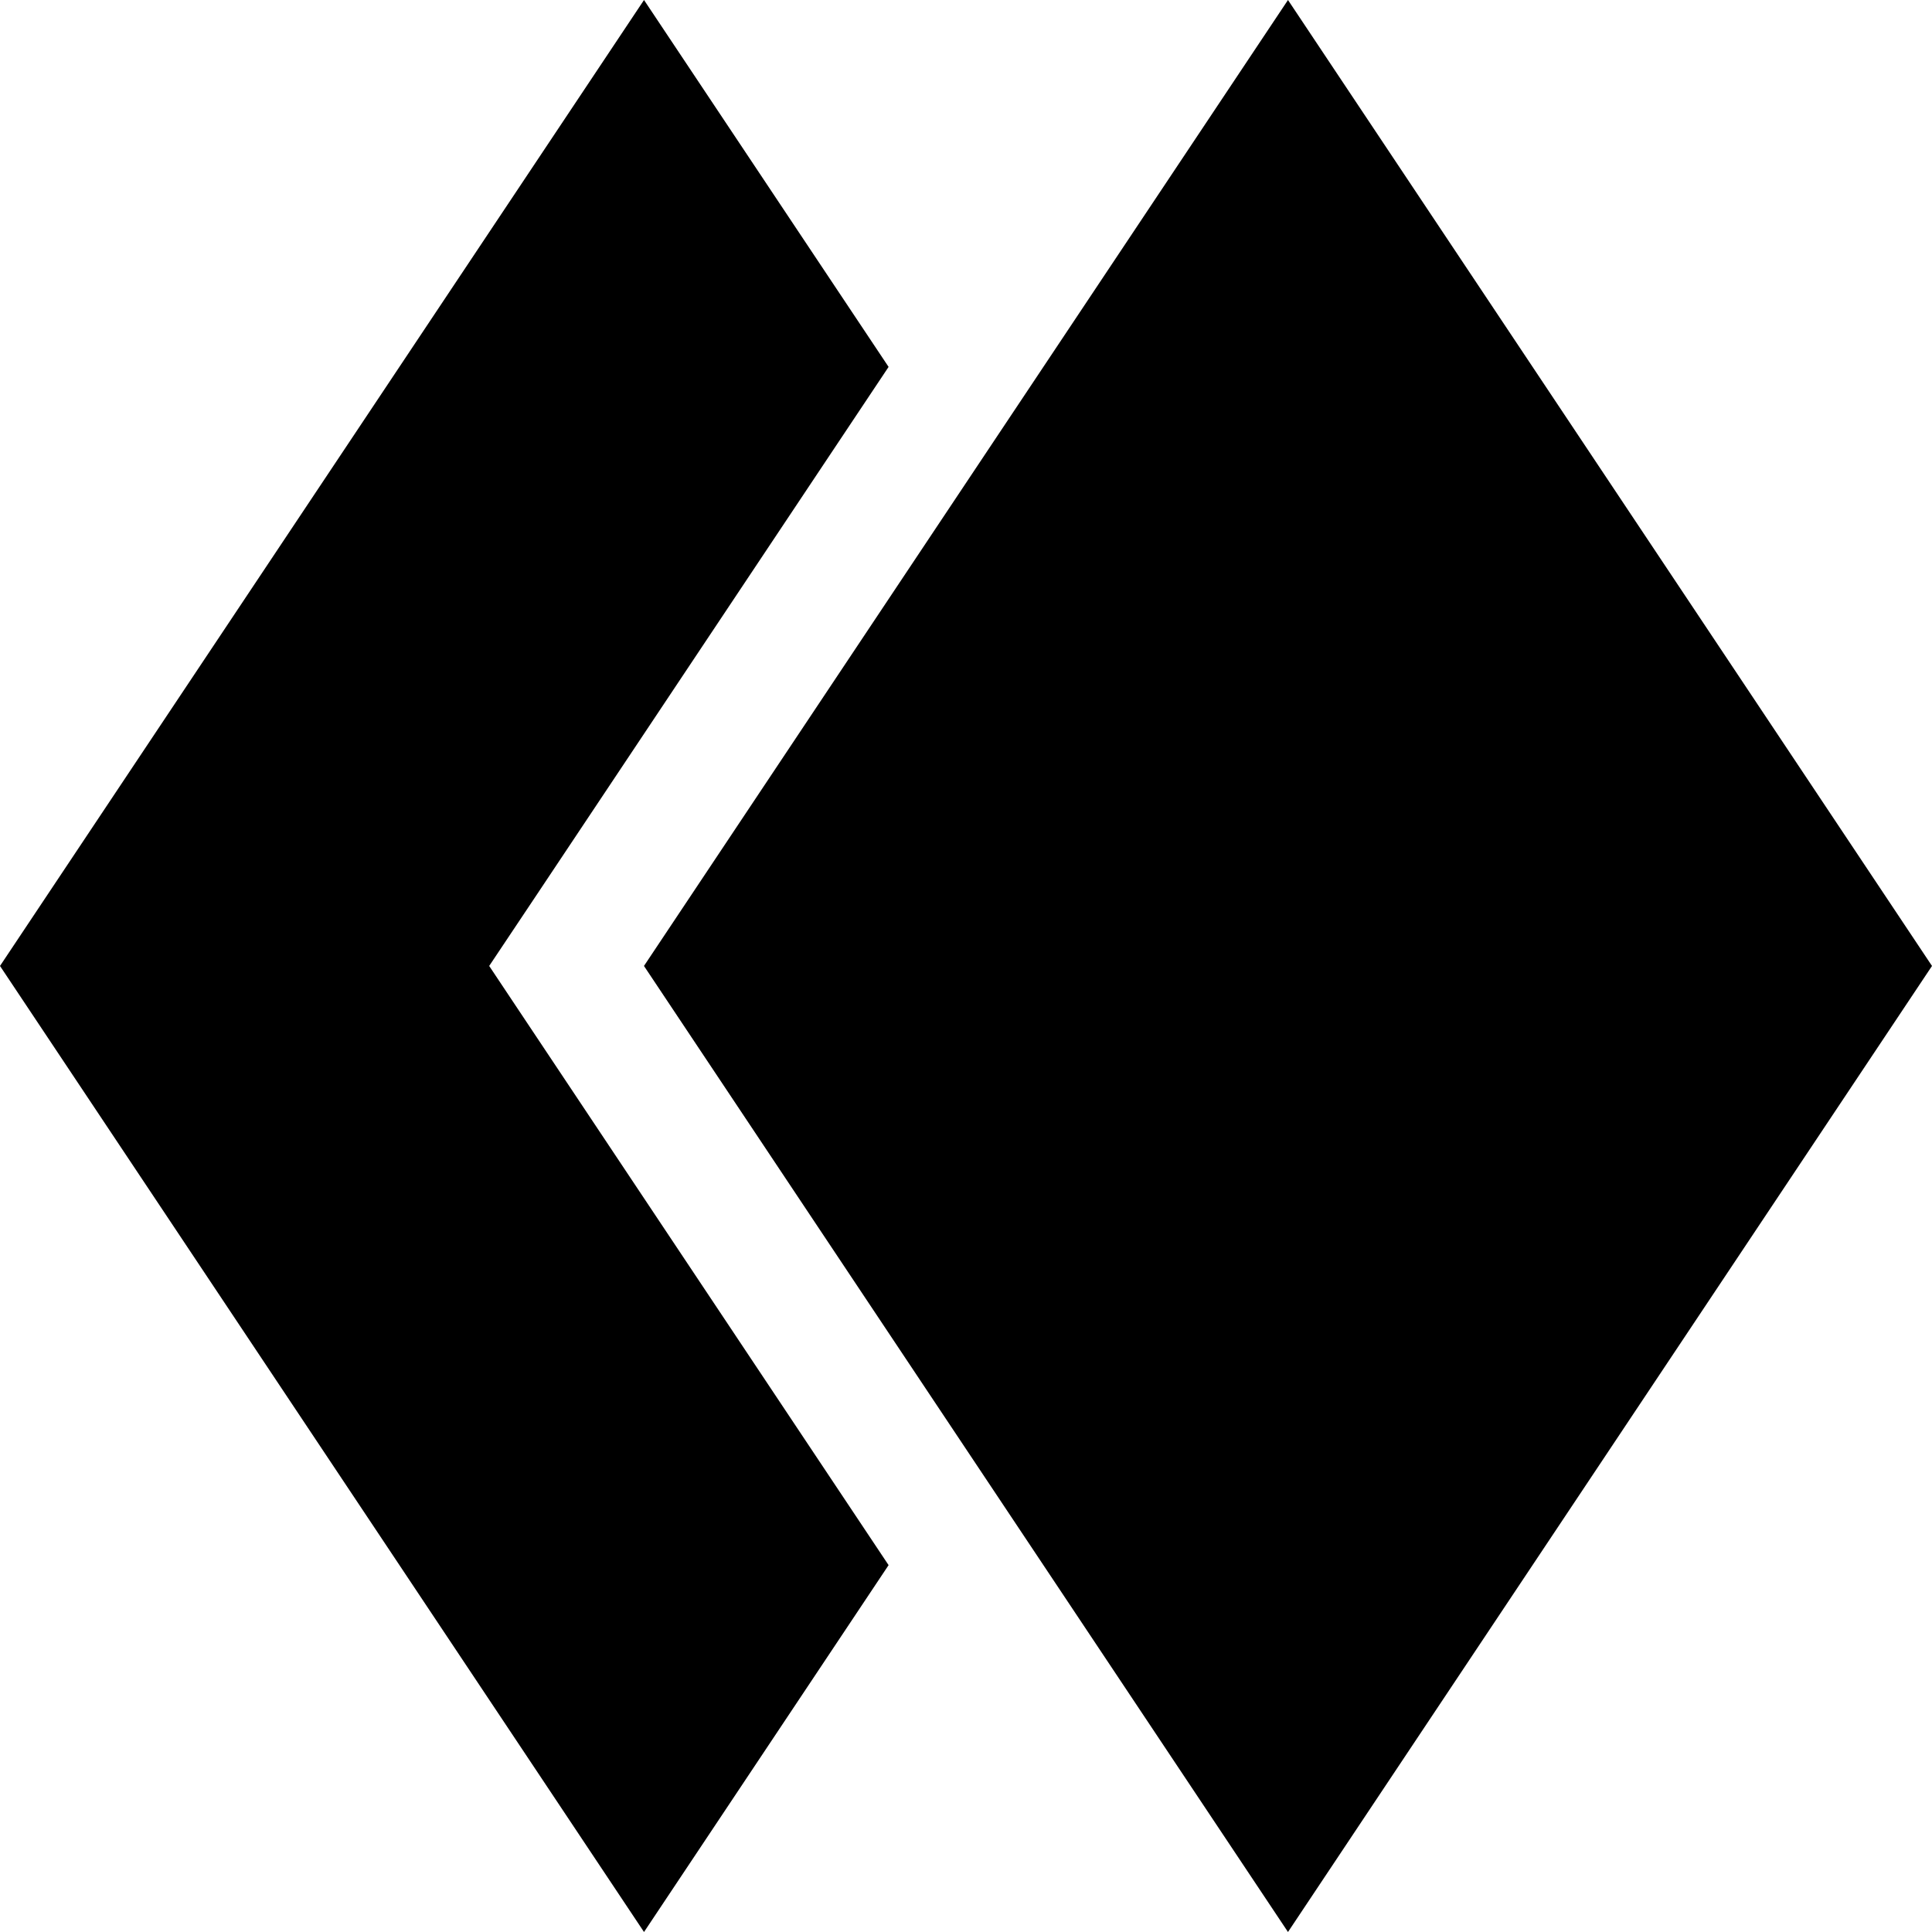 <?xml version="1.0" encoding="UTF-8" standalone="no"?>
<svg width="44px" height="44px" viewBox="0 0 44 44" version="1.1" xmlns="http://www.w3.org/2000/svg" xmlns:xlink="http://www.w3.org/1999/xlink" xmlns:sketch="http://www.bohemiancoding.com/sketch/ns">
    <!-- Generator: Sketch 3.5.2 (25235) - http://www.bohemiancoding.com/sketch -->
    <title>Extreme</title>
    <desc>Created with Sketch.</desc>
    <defs></defs>
    <g id="Icons" stroke="none" stroke-width="1" fill="none" fill-rule="evenodd" sketch:type="MSPage">
        <g id="Extreme" sketch:type="MSArtboardGroup" fill="#000000">
            <g id="Group" sketch:type="MSLayerGroup">
                <path d="M14.667,0 L-0,21.999 L14.667,44 L20.237,35.645 L12.226,23.627 L11.141,21.999 L12.226,20.374 L20.237,8.356 L14.667,0 Z M29.333,0 L14.666,21.999 L29.333,44 L44,21.999 L29.333,0 Z" id="Fill-1" sketch:type="MSShapeGroup"></path>
            </g>
        </g>
    </g>
</svg>